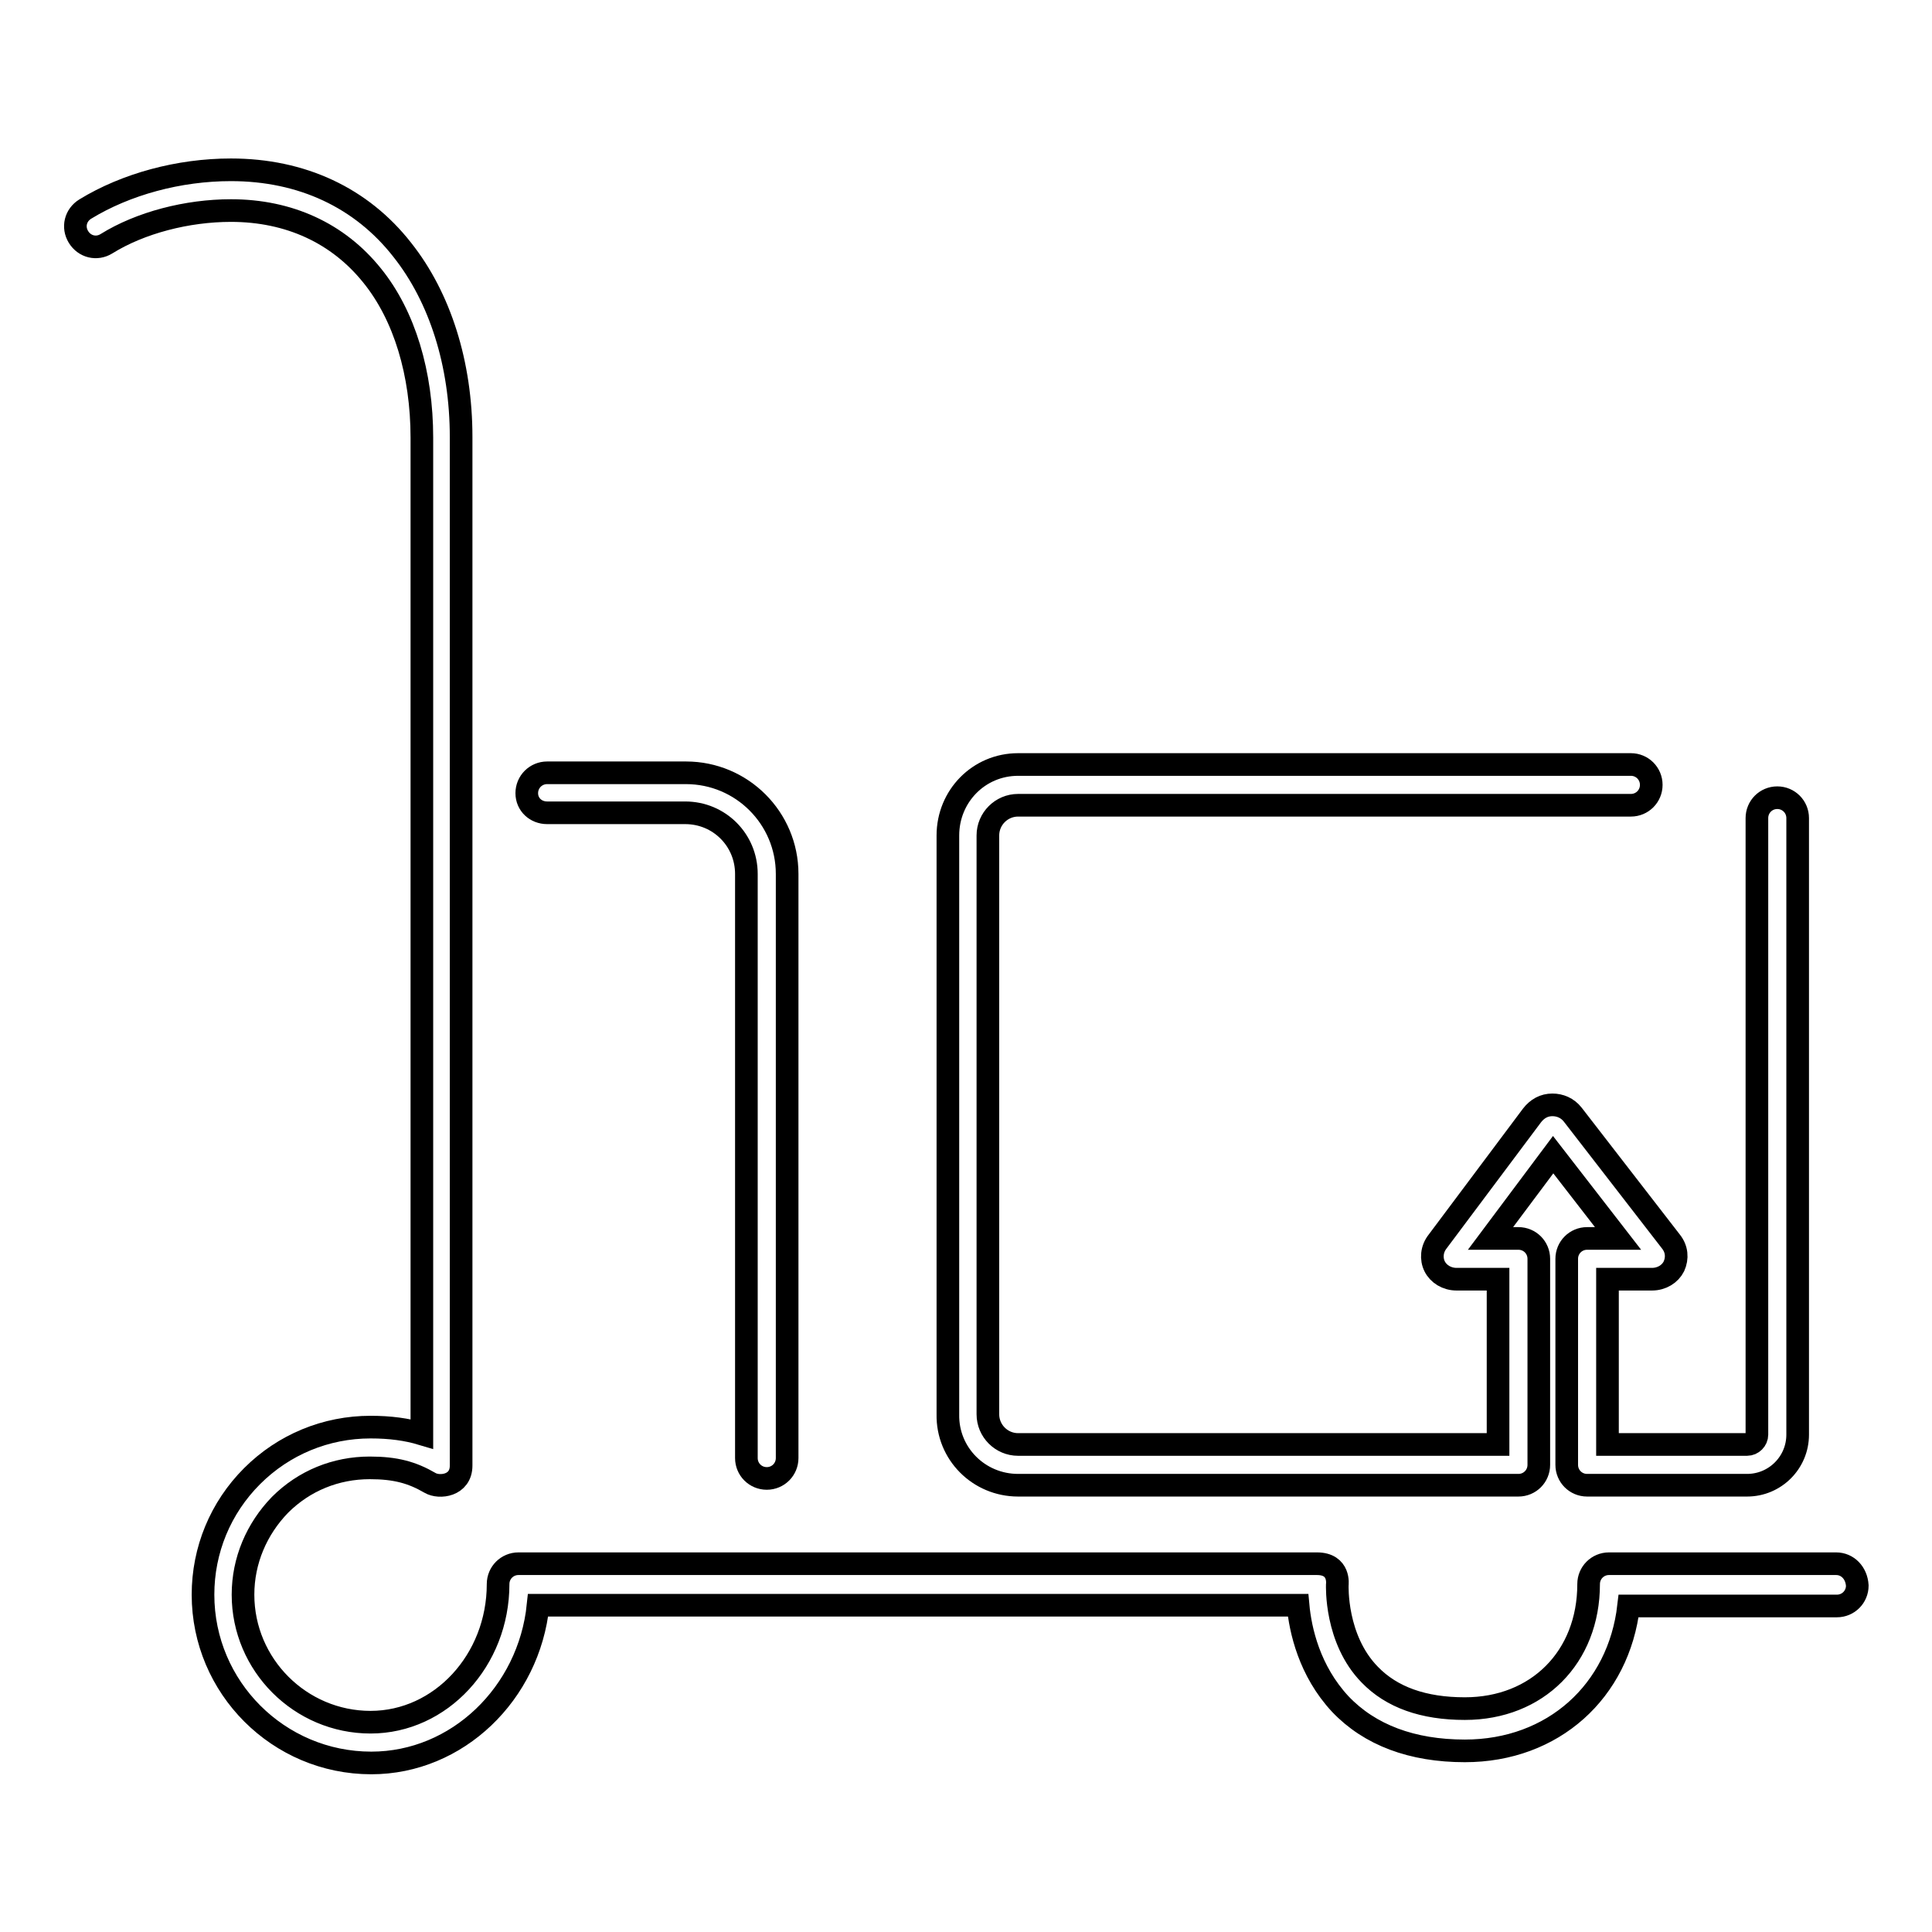 <?xml version="1.0" encoding="utf-8"?>
<!-- Svg Vector Icons : http://www.onlinewebfonts.com/icon -->
<!DOCTYPE svg PUBLIC "-//W3C//DTD SVG 1.1//EN" "http://www.w3.org/Graphics/SVG/1.1/DTD/svg11.dtd">
<svg version="1.1" xmlns="http://www.w3.org/2000/svg" xmlns:xlink="http://www.w3.org/1999/xlink" x="0px" y="0px" viewBox="0 0 256 256" enable-background="new 0 0 256 256" xml:space="preserve">
<g><g><g><g><path stroke-width="3" fill-opacity="0" stroke="#000000"  d="M243.3,207.2h-30.1c-1.5,0-2.7,1.2-2.7,2.7c0,9.7-6.8,16.5-16.4,16.5c-5.5,0-9.7-1.5-12.6-4.5c-4.6-4.7-4.3-11.8-4.3-11.9c0,0,0.4-2.8-2.7-2.8H68.7c-1.5,0-2.7,1.2-2.7,2.7c0,10.1-7.6,18.3-16.9,18.3c-9.3,0-16.9-7.6-16.9-16.9c0-4.5,1.8-8.7,4.9-11.9c3.2-3.2,7.4-4.9,11.9-4.9l0,0c3.4,0,5.6,0.6,8,2c1.2,0.7,4.1,0.4,4.1-2.3V57.9c0-9.7-2.8-18.5-7.8-24.8C47.9,26.2,40,22.5,30.6,22.5l0,0c-6.9,0-13.9,1.9-19.3,5.2c-1.3,0.8-1.7,2.4-0.9,3.7s2.4,1.7,3.7,0.9c4.5-2.8,10.7-4.4,16.5-4.4l0,0c7.7,0,14.2,3,18.7,8.6c4.3,5.3,6.6,13,6.6,21.5v132c-2-0.6-4.2-0.9-6.8-0.9l0,0c-5.9,0-11.5,2.3-15.7,6.5c-4.2,4.2-6.5,9.8-6.5,15.7c0,12.3,10,22.3,22.3,22.3c11.4,0,20.9-9.2,22.1-20.9H172c0.3,3.3,1.5,8.7,5.6,13.1c3.9,4.1,9.5,6.2,16.5,6.2c11.7,0,20.4-7.9,21.7-19.2h27.6c1.5,0,2.7-1.2,2.7-2.7C246,208.4,244.8,207.2,243.3,207.2z"/><path stroke-width="3" fill-opacity="0" stroke="#000000"  d="M72.5,107.7h18.3c4.5,0,8.1,3.6,8.1,8.1v77.4c0,1.5,1.2,2.7,2.7,2.7c1.5,0,2.7-1.2,2.7-2.7v-77.4c0-7.4-6-13.4-13.4-13.4H72.5c-1.5,0-2.7,1.2-2.7,2.7S71,107.7,72.5,107.7z"/><path stroke-width="3" fill-opacity="0" stroke="#000000"  d="M134.9,196.8h66.3c1.5,0,2.7-1.2,2.7-2.7v-27.3c0-1.5-1.2-2.7-2.7-2.7h-3.7l8.3-11.1l8.6,11.1h-4.1c-1.5,0-2.7,1.2-2.7,2.7v27.3c0,1.5,1.2,2.7,2.7,2.7h21.2c3.7,0,6.7-3,6.7-6.7v-81.7c0-1.5-1.2-2.7-2.7-2.7s-2.7,1.2-2.7,2.7v81.7c0,0.7-0.6,1.3-1.3,1.3h-18.5v-21.9h5.9c1.3,0,2.4-0.7,2.9-1.7c0.5-1.1,0.4-2.3-0.4-3.3l-13-16.8c-0.7-0.9-1.7-1.3-2.7-1.3c-1.1,0-2,0.5-2.7,1.4l-12.5,16.7c-0.8,1-0.9,2.3-0.4,3.3s1.6,1.7,2.9,1.7h5.5v21.9h-63.6c-2.2,0-4-1.8-4-4v-76.7c0-2.2,1.8-4,4-4h81.2c1.5,0,2.7-1.2,2.7-2.7s-1.2-2.7-2.7-2.7h-81.2c-5.2,0-9.3,4.2-9.3,9.4v76.7C125.5,192.6,129.7,196.8,134.9,196.8z"/></g></g><g></g><g></g><g></g><g></g><g></g><g></g><g></g><g></g><g></g><g></g><g></g><g></g><g></g><g></g><g></g></g></g>
</svg>